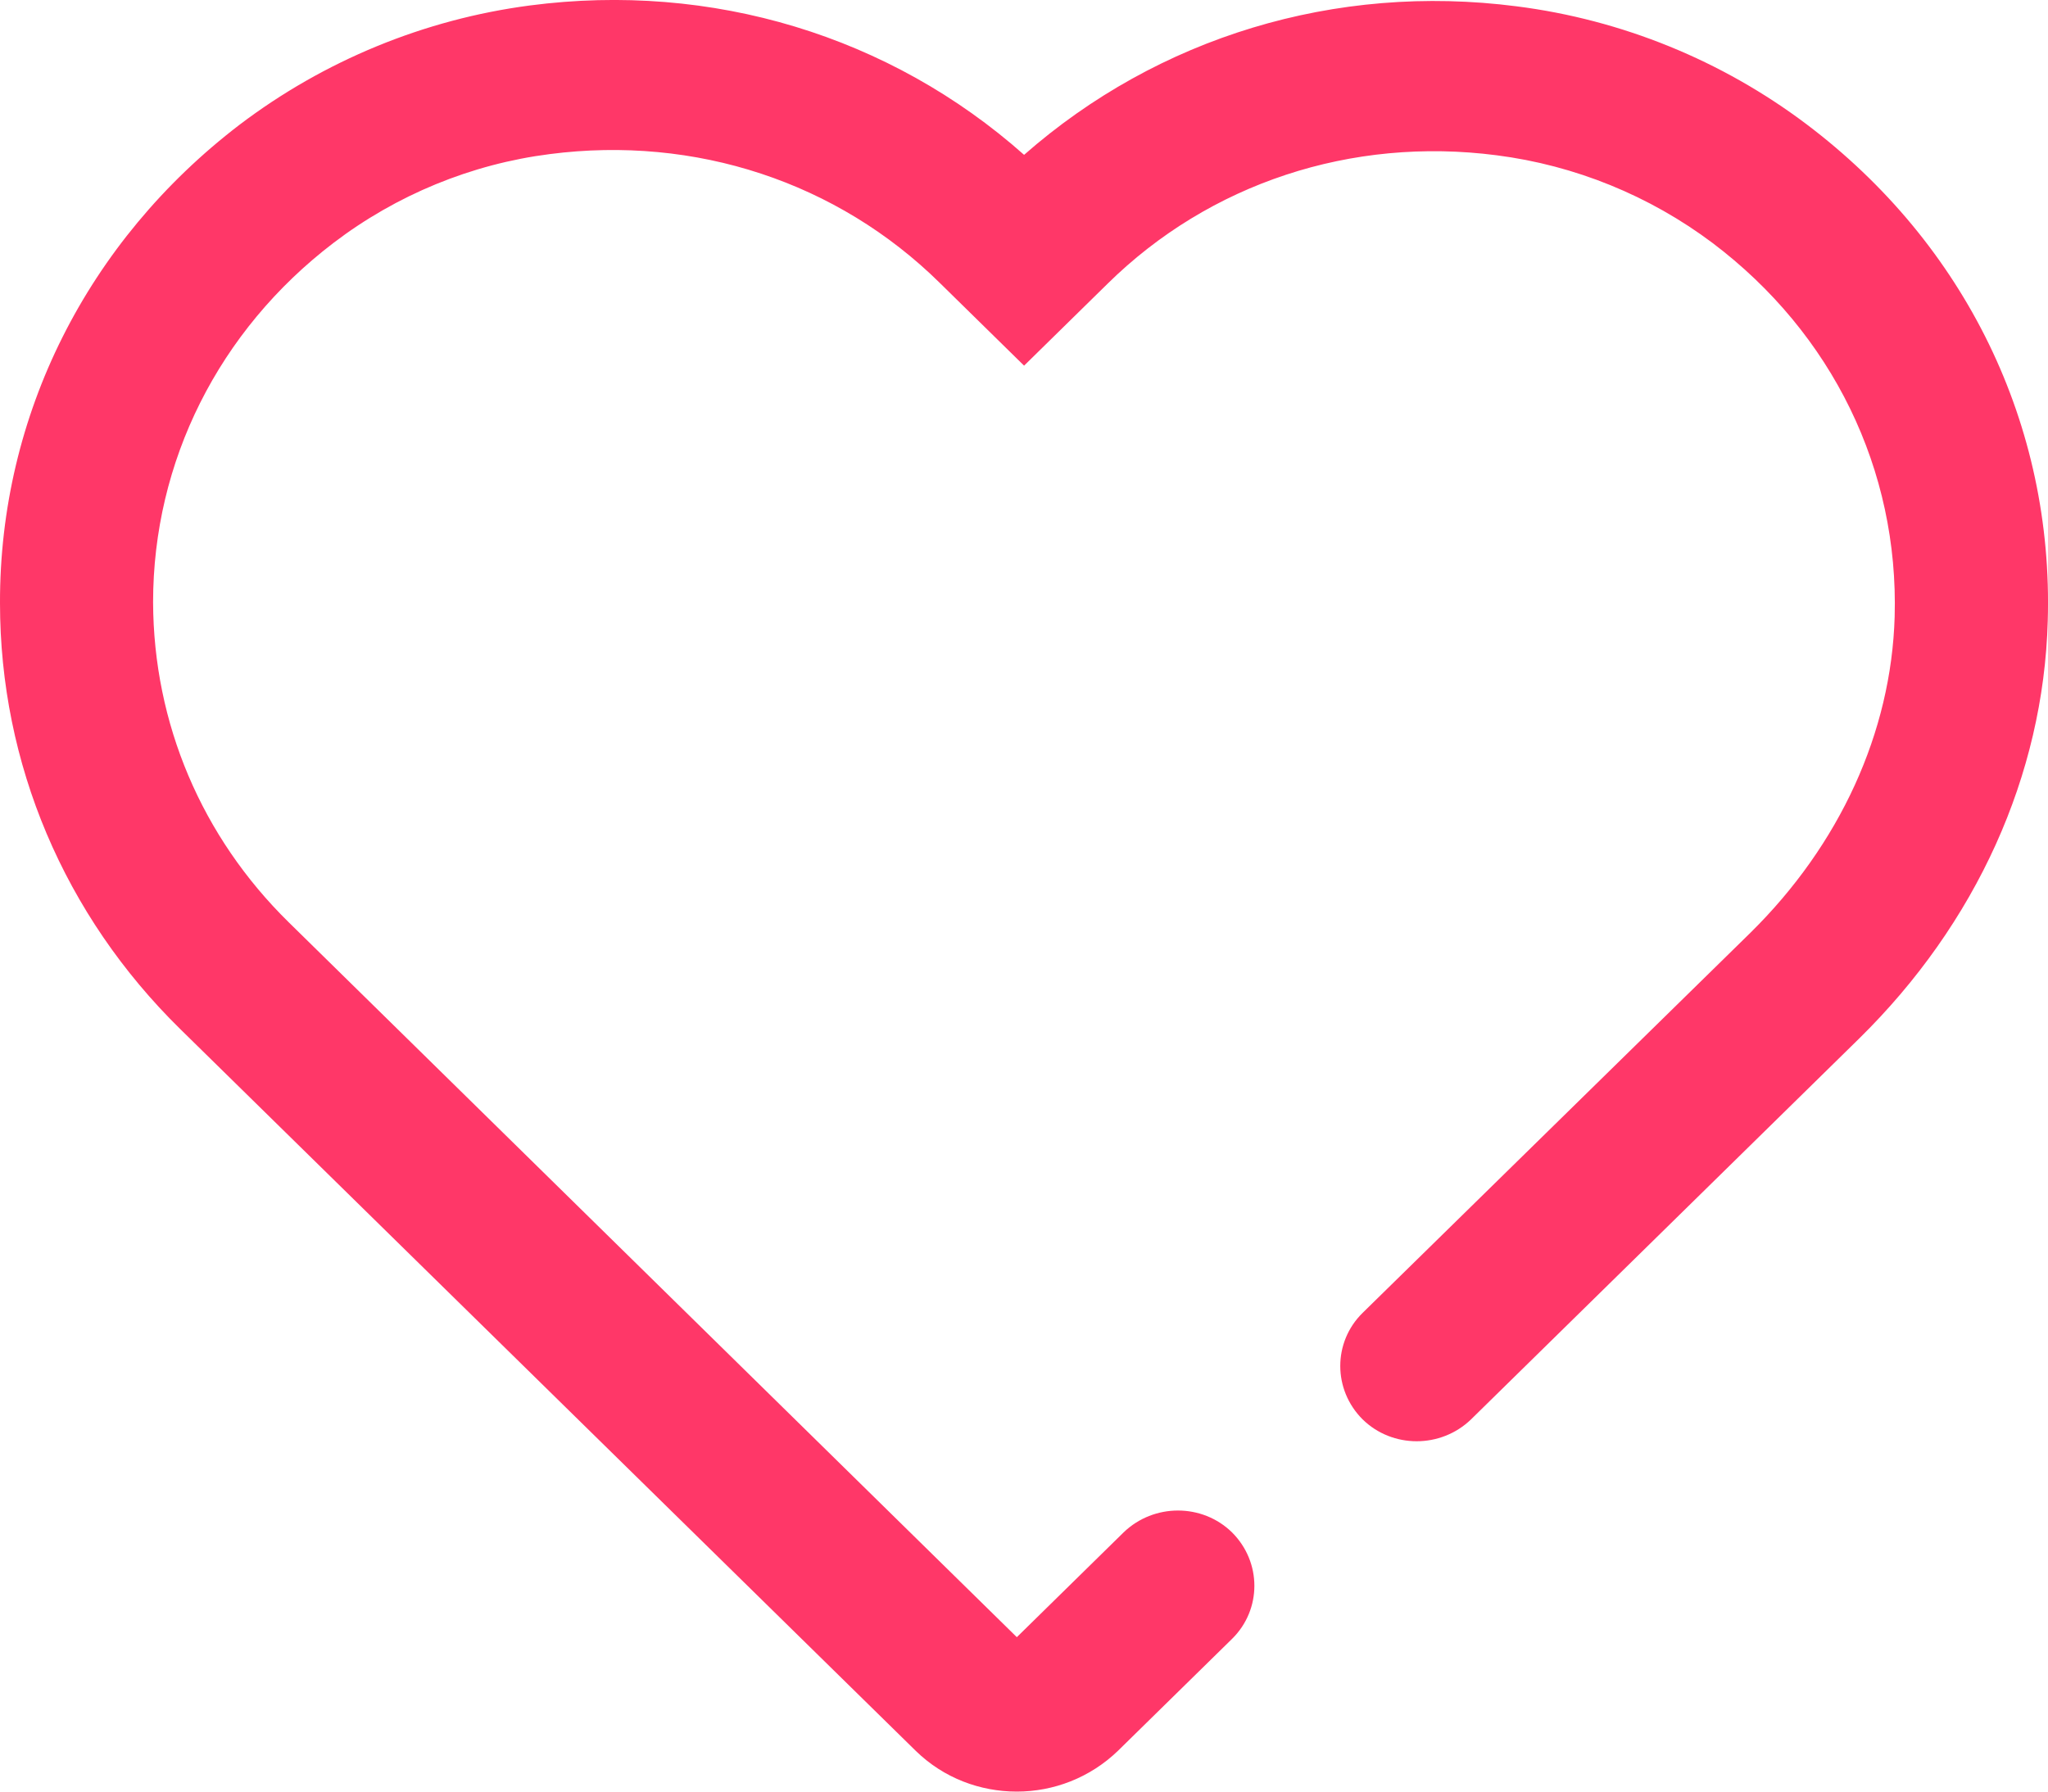 <?xml version="1.0" encoding="UTF-8"?>
<svg width="24px" height="21px" viewBox="0 0 24 21" version="1.1" xmlns="http://www.w3.org/2000/svg" xmlns:xlink="http://www.w3.org/1999/xlink">
    <!-- Generator: Sketch 52 (66869) - http://www.bohemiancoding.com/sketch -->
    <title>icon-feat-pink-1</title>
    <desc>Created with Sketch.</desc>
    <g id="Страницы" stroke="none" stroke-width="1" fill="none" fill-rule="evenodd">
        <g id="Artboard" transform="translate(-73, -403)">
            <g id="icon-feat-pink-1" transform="translate(72, 400)">
                <rect id="Rectangle" fill-rule="nonzero" x="0" y="0" width="26" height="26"></rect>
                <path d="M22.166,4.453 C21.179,3.71 20.008,3.231 18.772,3.074 C16.649,2.8 14.571,3.436 13.001,4.815 C11.431,3.421 9.343,2.785 7.21,3.064 C5.974,3.226 4.798,3.71 3.806,4.463 C2.022,5.828 0.995,7.868 1,10.069 C1,11.952 1.753,13.728 3.113,15.063 L11.73,23.521 C12.059,23.843 12.488,24 12.916,24 C13.345,24 13.773,23.839 14.102,23.521 L15.438,22.21 C15.787,21.867 15.787,21.31 15.438,20.962 C15.089,20.62 14.521,20.62 14.167,20.962 L12.916,22.19 L4.384,13.811 C3.362,12.808 2.799,11.478 2.794,10.059 C2.794,8.411 3.562,6.875 4.907,5.848 C5.645,5.285 6.522,4.923 7.444,4.806 C9.148,4.586 10.813,5.133 12.014,6.317 L13.001,7.286 L13.978,6.327 C15.174,5.148 16.838,4.6 18.538,4.82 C19.46,4.938 20.332,5.295 21.069,5.848 C22.475,6.909 23.252,8.509 23.203,10.23 C23.163,11.585 22.56,12.901 21.513,13.933 L16.968,18.389 C16.619,18.732 16.619,19.289 16.968,19.637 C17.317,19.979 17.885,19.979 18.239,19.637 L22.784,15.176 C24.159,13.826 24.947,12.089 24.997,10.279 C25.066,7.985 24.035,5.862 22.166,4.453 Z" id="Path" fill="#FF3768"></path>
            </g>
        </g>
    </g>
</svg>